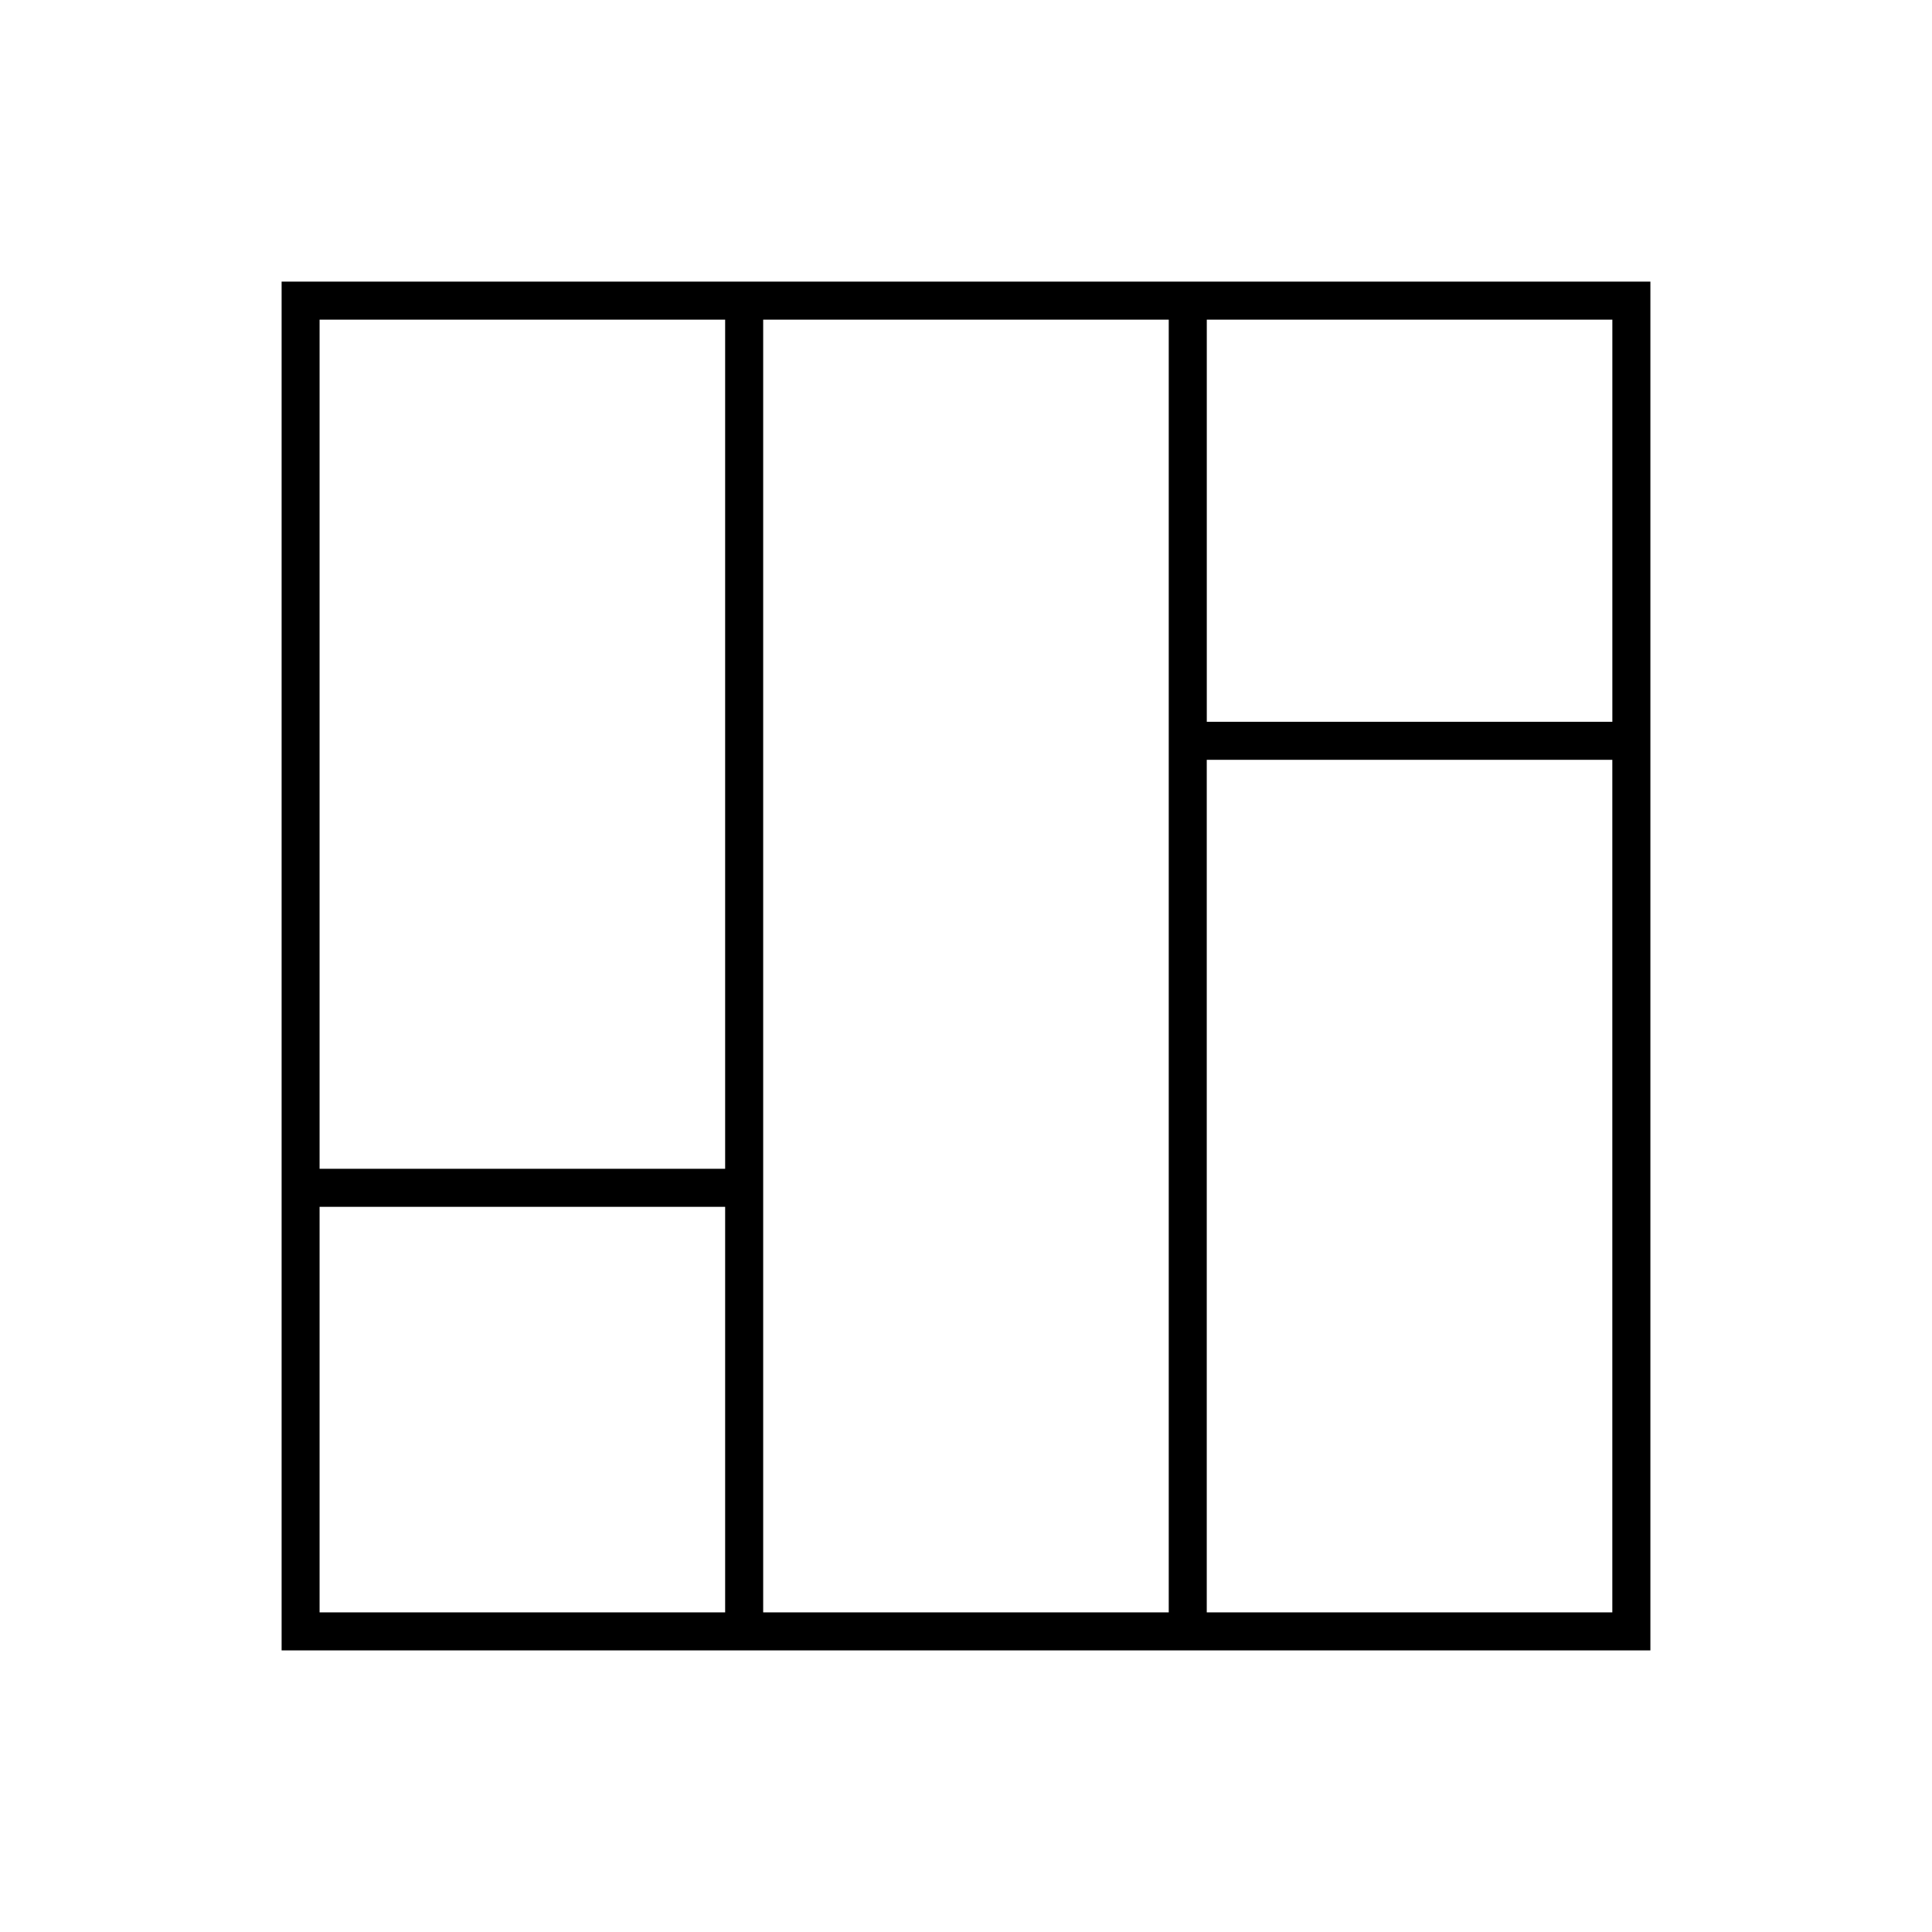 <?xml version="1.0" encoding="UTF-8"?>
<!-- Uploaded to: SVG Repo, www.svgrepo.com, Generator: SVG Repo Mixer Tools -->
<svg fill="#000000" width="800px" height="800px" version="1.1" viewBox="144 144 512 512" xmlns="http://www.w3.org/2000/svg">
 <path d="m218.63 218.63v362.74h362.74v-362.74zm352.66 116.65h-107.48v-106.57h107.48zm-225.04-106.57h107.48v342.59h-107.48zm-10.078 0v225.03h-107.48v-225.03zm-107.48 235.11h107.48v107.48h-107.48zm235.11 107.48v-225.94h107.48v225.94z"/>
</svg>